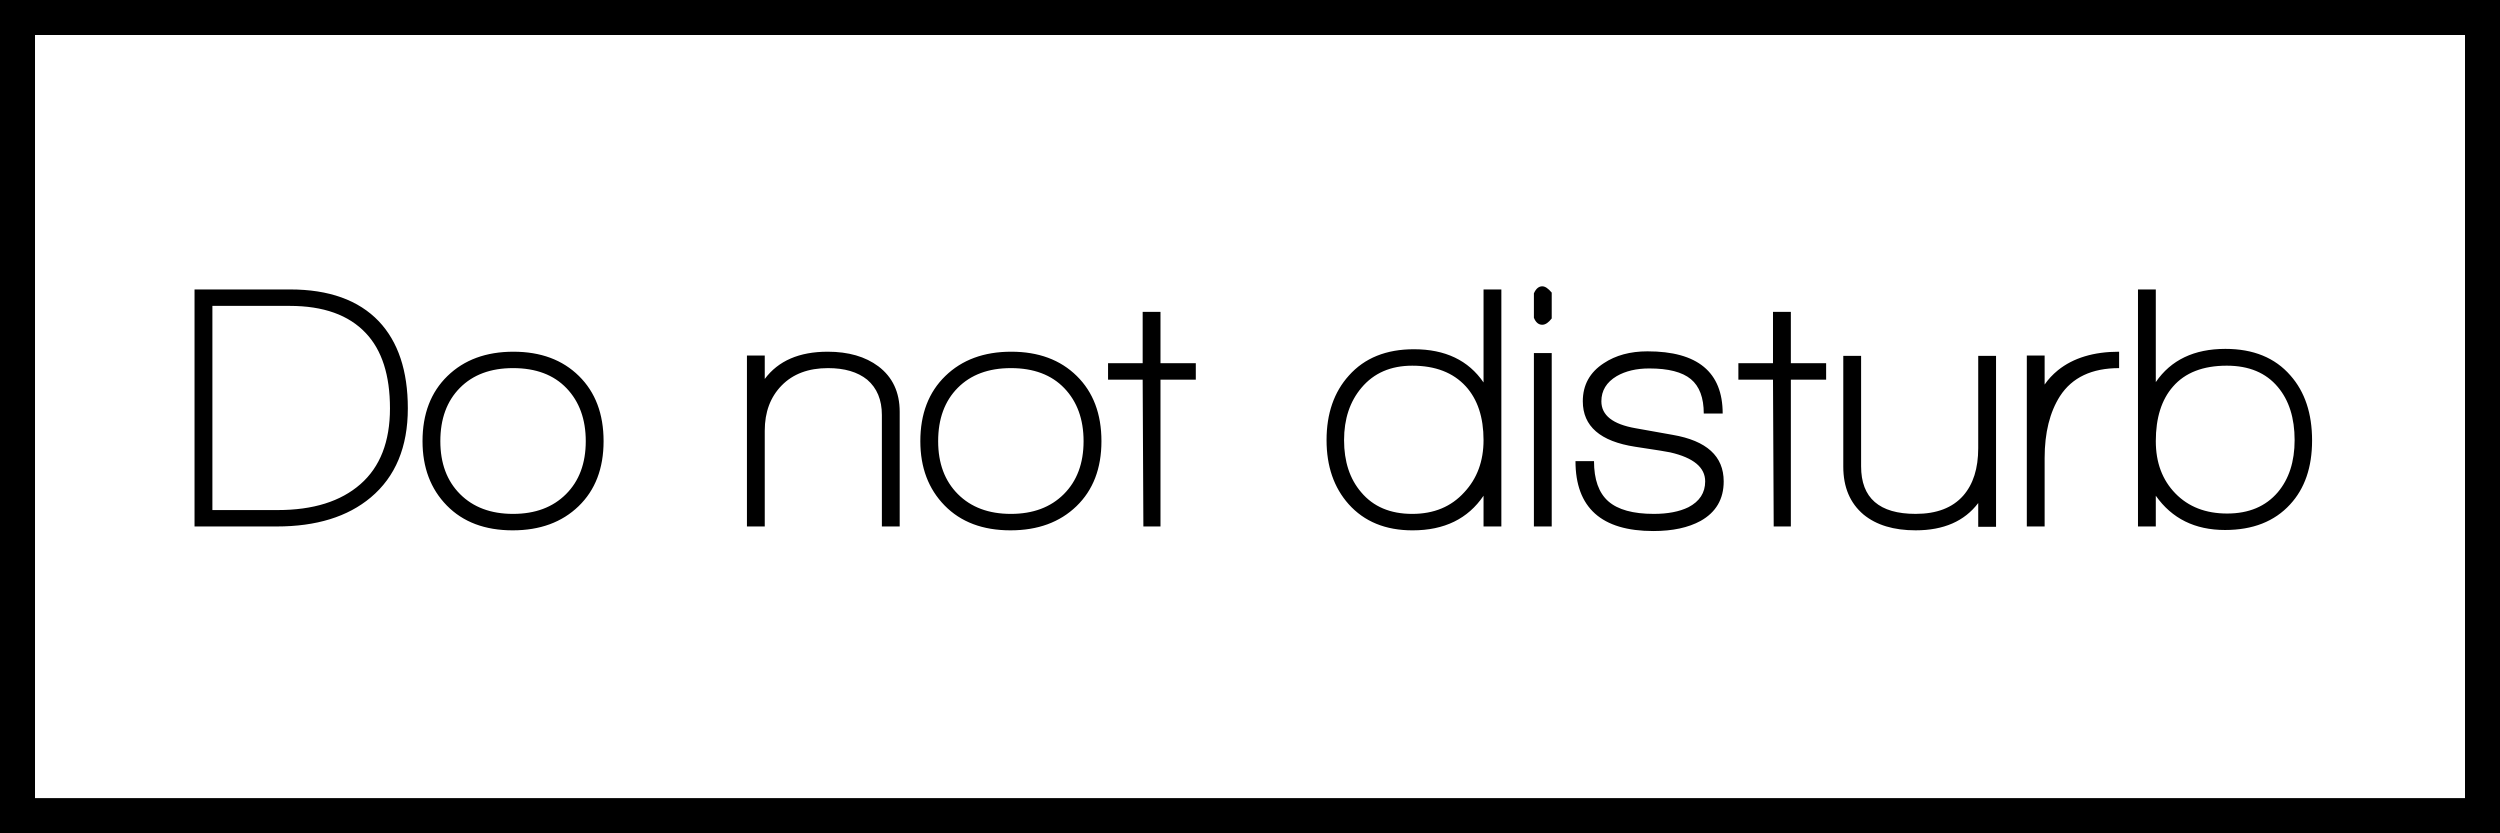 <svg xmlns="http://www.w3.org/2000/svg" xml:space="preserve" width="566.929" viewBox="0 0 566.928 188.976"><rect x="0" y="0" width="566.928" height="188.976" fill="#808080" stroke="none"/><title>Plastic Signs Engraving, Square White Engraved Plastic. Fixing Method: Adhesive Tape</title><path d="M-283.464 94.488V-94.488h566.929V94.488z" class="shadowbase preview" style="stroke:#fff;stroke-opacity:0;stroke-width:1;stroke-dasharray:none;stroke-linecap:butt;stroke-dashoffset:0;stroke-linejoin:miter;stroke-miterlimit:4;fill:#000;fill-rule:nonzero;opacity:1" transform="translate(283.464 94.488)"/><g clip-path="url(#a)"><g transform="translate(283.464 94.488)"><clipPath id="a"><path stroke-linecap="round" d="M0 188.976V0h566.929v188.976z"/></clipPath><path stroke-linecap="round" d="M-283.464 94.488V-94.488h566.929V94.488z" class="base" style="stroke:#000;stroke-width:15.874;stroke-dasharray:none;stroke-linecap:butt;stroke-dashoffset:0;stroke-linejoin:miter;stroke-miterlimit:4;fill:#fff;fill-rule:nonzero;opacity:1"/></g></g><g clip-path="url(#b)"><g transform="translate(283.464 94.488)"><clipPath id="b"><path stroke-linecap="round" d="M0 188.976V0h566.929v188.976z"/></clipPath><path d="M-220.71 24.9h-18.64v-53.75h21.65q13.24 0 20.14 7.22 6.58 6.97 6.58 19.74 0 13.16-8.41 20.21-7.85 6.58-21.32 6.58m20.21-43.84q-5.79-6.18-17.28-6.18h-17.52v46.3h14.82q12.05 0 18.75-5.87 6.7-5.86 6.7-17.2 0-11.26-5.47-17.05m33.3 44.72q-9.43 0-14.94-5.63t-5.51-14.59q0-9.28 5.66-14.78 5.67-5.51 14.95-5.51 9.27 0 14.86 5.51 5.59 5.5 5.59 14.78t-5.67 14.75-14.94 5.47m12.21-32.23q-4.36-4.56-12.13-4.56-7.61 0-12.05 4.48t-4.44 12.09q0 7.53 4.48 12.01t12.01 4.48 12.01-4.48 4.48-12.01q0-7.45-4.36-12.01m75.55 31.35h-4.04V-.39q0-5.15-3.33-8-3.25-2.62-8.88-2.62-6.66 0-10.51 3.93-3.84 3.92-3.84 10.26V24.9h-4.04v-38.76h4.04v5.31q4.6-6.18 14.27-6.18 7.06 0 11.5 3.32 4.83 3.65 4.83 10.31zm25.13.88q-9.43 0-14.94-5.63t-5.51-14.59q0-9.28 5.67-14.78 5.67-5.51 14.94-5.51 9.28 0 14.87 5.51 5.59 5.5 5.59 14.78t-5.67 14.75-14.95 5.47M-42.1-6.45q-4.36-4.56-12.13-4.56-7.61 0-12.05 4.48t-4.44 12.09q0 7.53 4.48 12.01t12.01 4.48 12.01-4.48 4.48-12.01q0-7.45-4.36-12.01m29.81-1.94h-8.01V24.9h-3.88l-.16-33.29h-7.85v-3.73h7.85v-11.65h4.04v11.65h8.01zM57 24.9h-4.04v-6.97q-5.31 7.85-16.09 7.85-9.2 0-14.51-5.95-5-5.63-5-14.51 0-9.04 5.08-14.66 5.31-5.95 14.74-5.95 10.63 0 15.78 7.53v-21.09H57zM48.92-6.89q-4.29-4.67-12.13-4.67-7.3 0-11.5 4.99-3.96 4.68-3.96 11.89 0 7.3 3.88 11.82 4.12 4.91 11.58 4.91 7.37 0 11.81-4.91 4.36-4.68 4.36-11.82 0-7.77-4.04-12.21m17.36-13.95q-1.27 0-1.9-1.59v-5.54q.71-1.59 1.9-1.59.95 0 2.14 1.43v5.86q-1.11 1.43-2.14 1.43m2.14 45.74h-4.04v-39.32h4.04zm23.07 1.04q-17.68 0-17.68-15.86h4.2q0 6.26 3.25 9.12 3.25 2.85 10.31 2.85 4.75 0 7.85-1.51 3.8-1.98 3.8-5.86 0-4.76-7.93-6.58-.55-.16-7.92-1.27-11.9-1.82-11.9-10.31 0-5.55 4.76-8.64 4.04-2.69 9.91-2.69 17.05 0 17.05 14.11h-4.29q0-5.39-2.93-7.81t-9.43-2.42q-4.36 0-7.38 1.74-3.48 2.07-3.48 5.71 0 4.76 7.77 6.11 2.06.39 8.4 1.5 11.57 1.99 11.57 10.55 0 6.02-5.23 8.96-4.2 2.3-10.7 2.3m39.16-34.33h-8V24.9h-3.89l-.16-33.29h-7.85v-3.73h7.85v-11.65h4.05v11.65h8zm38.53 33.37h-4.04v-5.39q-4.68 6.19-14.19 6.19-7.45 0-11.81-3.57-4.6-3.89-4.6-10.86v-25.13h4.04v25.05q0 10.78 12.37 10.78 7.13 0 10.78-4.12 3.41-3.89 3.41-10.78v-20.93h4.04zm14.51-29.65Q180.2.8 180.2 9.37V24.9h-4.04v-38.76h4.04v6.58q1.19-1.75 3.02-3.25 5.23-4.2 13.87-4.2v3.72q-9.28 0-13.4 6.34m52.17 24.58q-5.31 5.79-14.75 5.79-10.23 0-15.7-7.77v6.97h-4.04v-53.75h4.04v21.01q5.16-7.53 15.78-7.53 9.51 0 14.75 6.03 4.91 5.55 4.91 14.74 0 9.12-4.99 14.51m-2.78-26.64q-4.04-4.83-11.57-4.83-8.09 0-12.21 4.75-3.89 4.44-3.89 12.37 0 7.29 4.44 11.85t11.74 4.56q7.37 0 11.49-4.83 3.81-4.52 3.81-11.82 0-7.53-3.81-12.05" class="object text"/></g></g><g clip-path="url(#c)"><g transform="translate(283.464 94.488)"><clipPath id="c"><path stroke-linecap="round" d="M0 188.976V0h566.929v188.976z"/></clipPath><path fill="none" stroke-linecap="round" d="M-283.464 94.488V-94.488h566.929V94.488z" class="base borderdouble" style="stroke:#000;stroke-width:15.874;stroke-dasharray:none;stroke-linecap:butt;stroke-dashoffset:0;stroke-linejoin:miter;stroke-miterlimit:4;fill:#fff;fill-opacity:0;fill-rule:nonzero;opacity:1"/></g></g></svg>